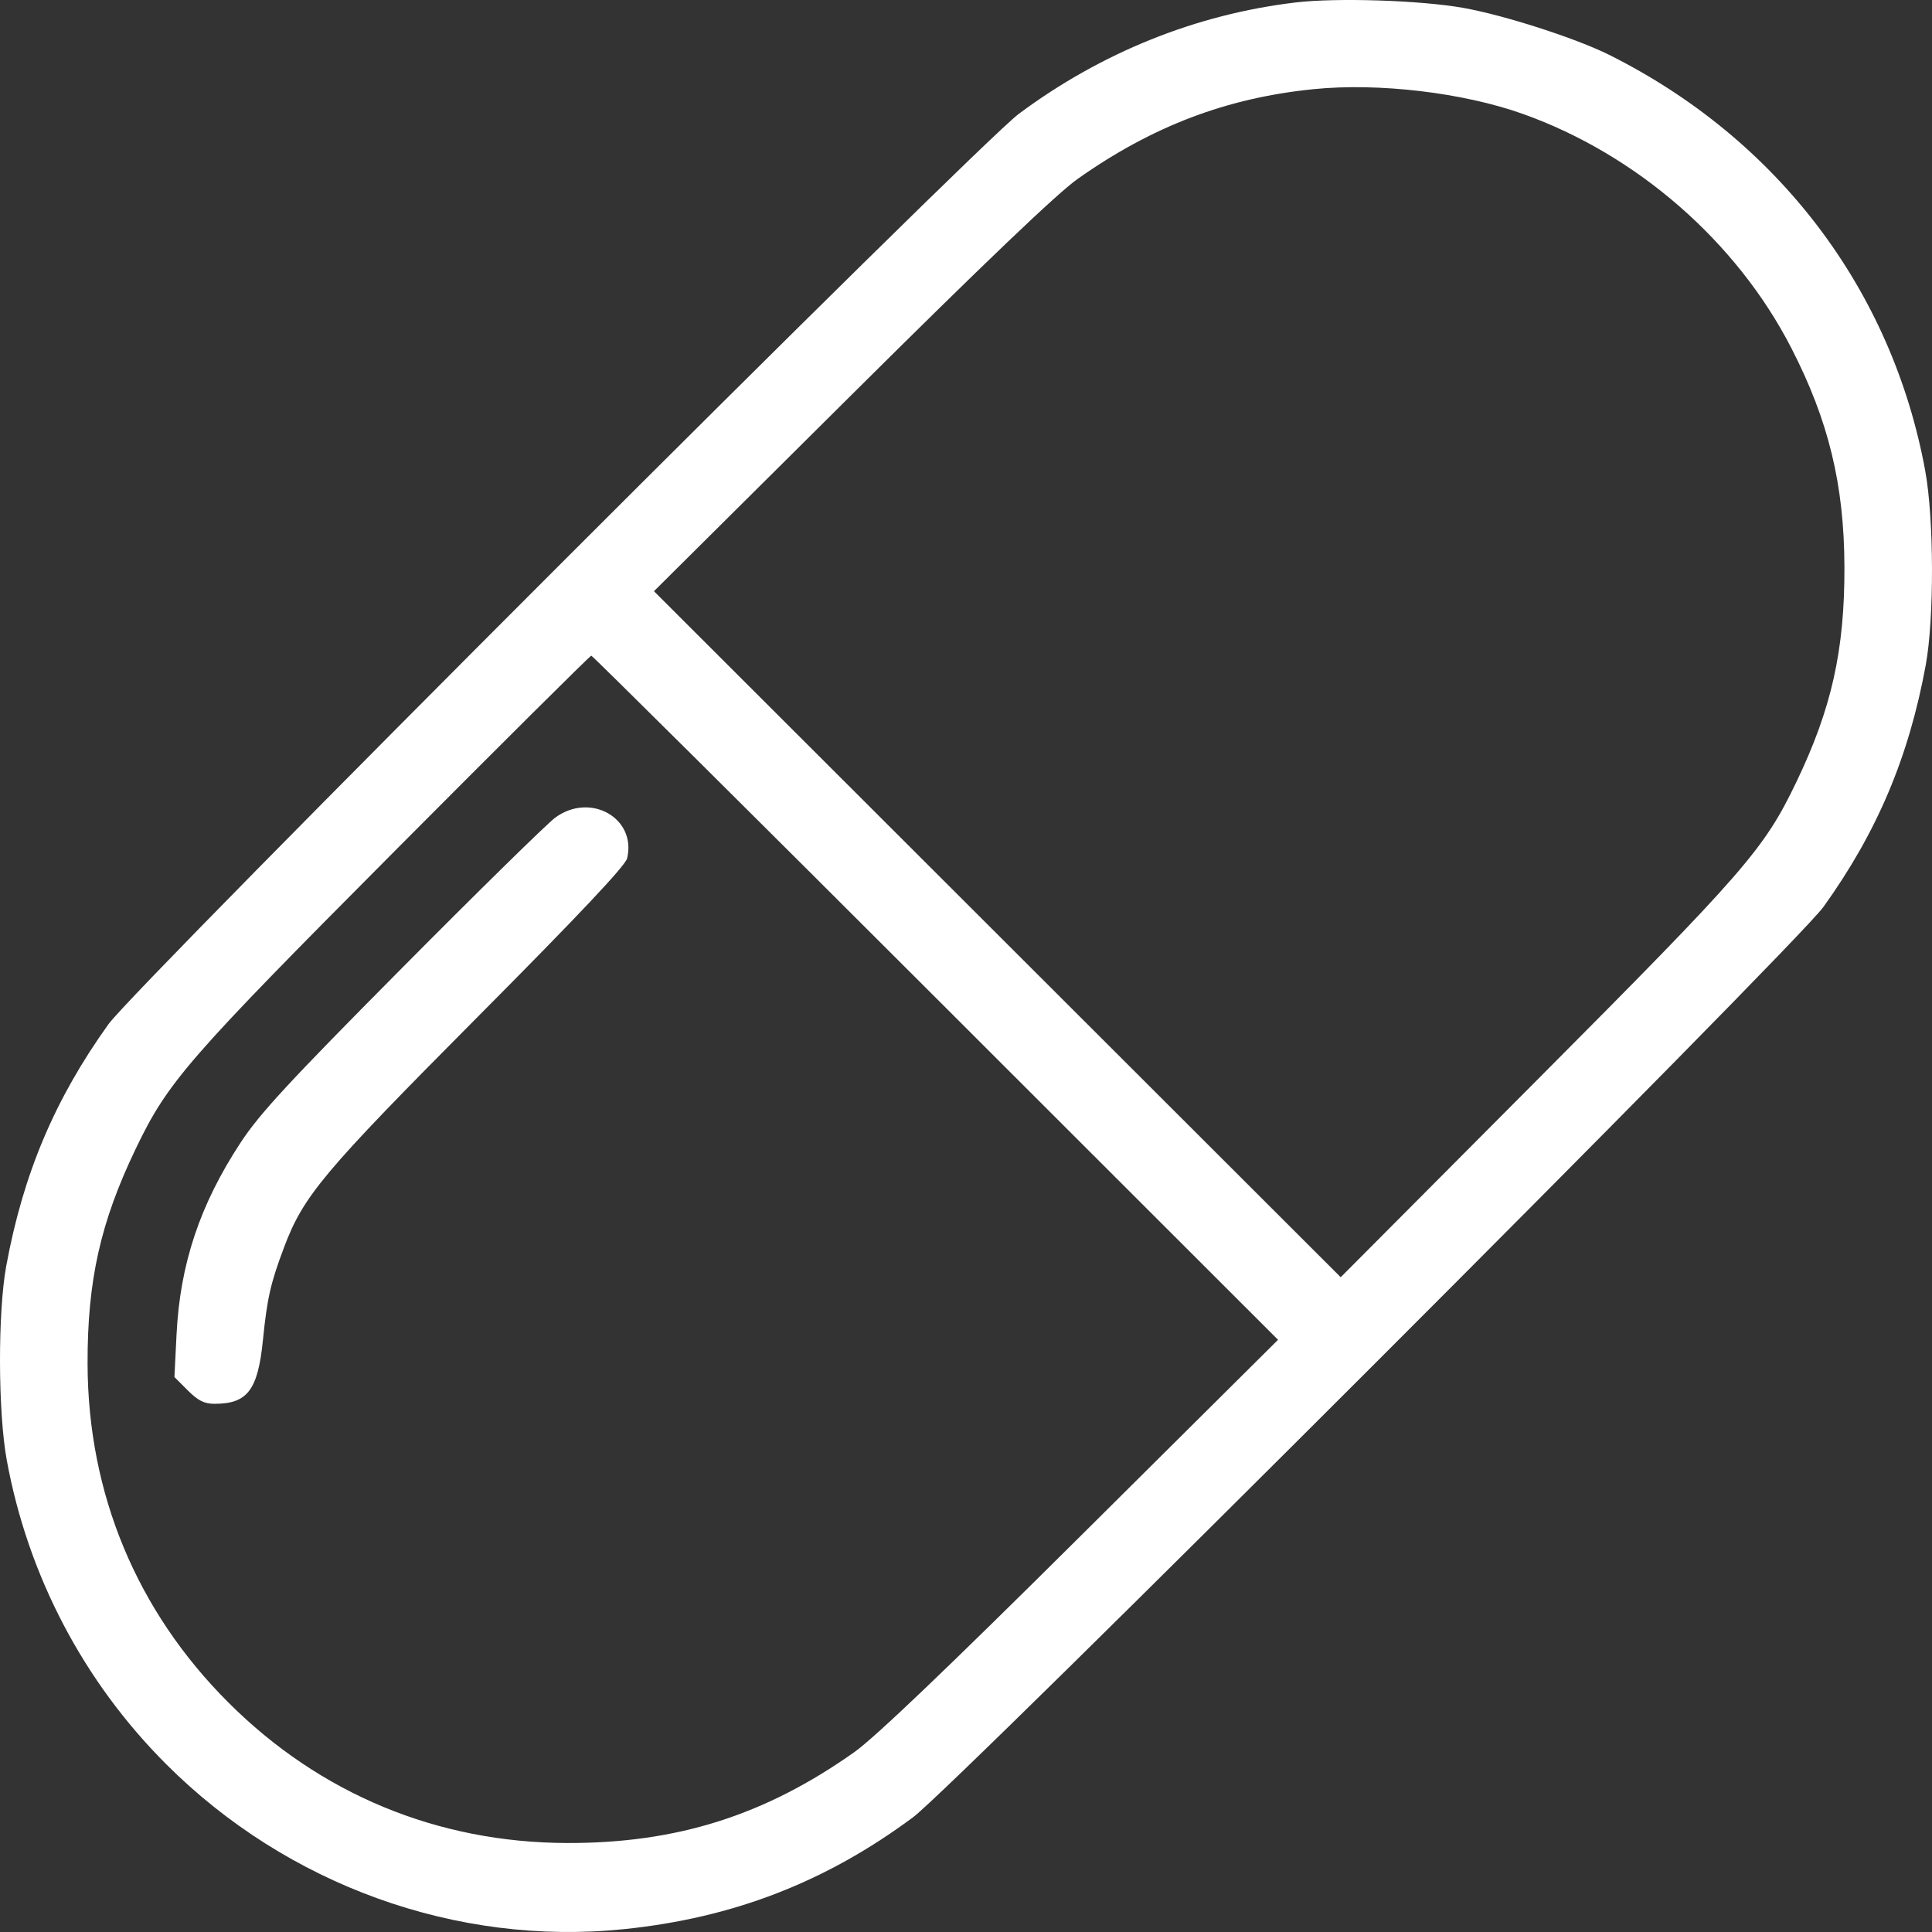 <?xml version="1.0" encoding="UTF-8"?> <svg xmlns="http://www.w3.org/2000/svg" width="311" height="311" viewBox="0 0 311 311" fill="none"><rect x="0" y="0" width="311" height="311" fill="#333333" stroke="none"/> <path fill-rule="evenodd" clip-rule="evenodd" d="M208.522 0.4C192.522 2.313 177.311 8.434 164.024 18.307C157.246 23.343 21.91 158.672 17.477 164.847C8.842 176.874 3.736 188.942 1.008 203.773C-0.369 211.258 -0.328 227.306 1.086 235.028C4.493 253.628 13.443 270.694 26.774 284.011C46.266 303.482 73.54 313.304 100.448 310.541C118.021 308.736 132.937 302.962 146.976 292.531C153.754 287.495 289.09 152.165 293.523 145.991C302.158 133.964 307.264 121.896 309.992 107.065C311.368 99.58 311.328 83.532 309.914 75.81C304.569 46.628 286.152 22.383 259.037 8.832C253.674 6.152 242.078 2.421 235.509 1.262C228.581 0.04 215.127 -0.39 208.522 0.4ZM211.521 14.345C197.485 15.745 185.495 20.301 173.462 28.807C170.159 31.142 158.398 42.378 136.93 63.709L105.269 95.168L160.543 150.383L215.819 205.598L247.312 173.97C280.95 140.189 283.951 136.742 289.15 125.92C294.84 114.074 296.944 104.668 296.903 91.251C296.863 78.037 294.356 67.704 288.356 56.025C279.553 38.89 263.498 24.888 245.146 18.34C235.558 14.919 221.961 13.303 211.521 14.345ZM63.514 137.02C30.073 170.63 27.038 174.118 21.85 184.918C16.16 196.764 14.056 206.17 14.097 219.587C14.16 240.458 22.003 259.313 36.75 274.045C51.497 288.777 70.373 296.612 91.265 296.675C108.916 296.728 123.128 292.234 137.513 282.053C140.837 279.701 152.577 268.485 174.07 247.129L205.731 215.671L150.63 160.607C120.325 130.323 95.372 105.544 95.18 105.544C94.989 105.544 80.739 119.708 63.514 137.02ZM89.377 131.618C88.071 132.577 76.984 143.457 64.74 155.795C46.489 174.186 41.805 179.251 38.744 183.91C32.174 193.911 28.977 203.487 28.416 214.85L28.079 221.67L30.233 223.822C31.891 225.478 32.886 225.974 34.551 225.974C39.834 225.974 41.514 223.76 42.322 215.741C43.003 208.988 43.543 206.605 45.692 200.876C48.839 192.483 51.94 188.788 76.952 163.63C93.153 147.334 100.664 139.366 100.95 138.175C102.501 131.699 95.03 127.465 89.377 131.618Z" fill="white"></path> </svg> 